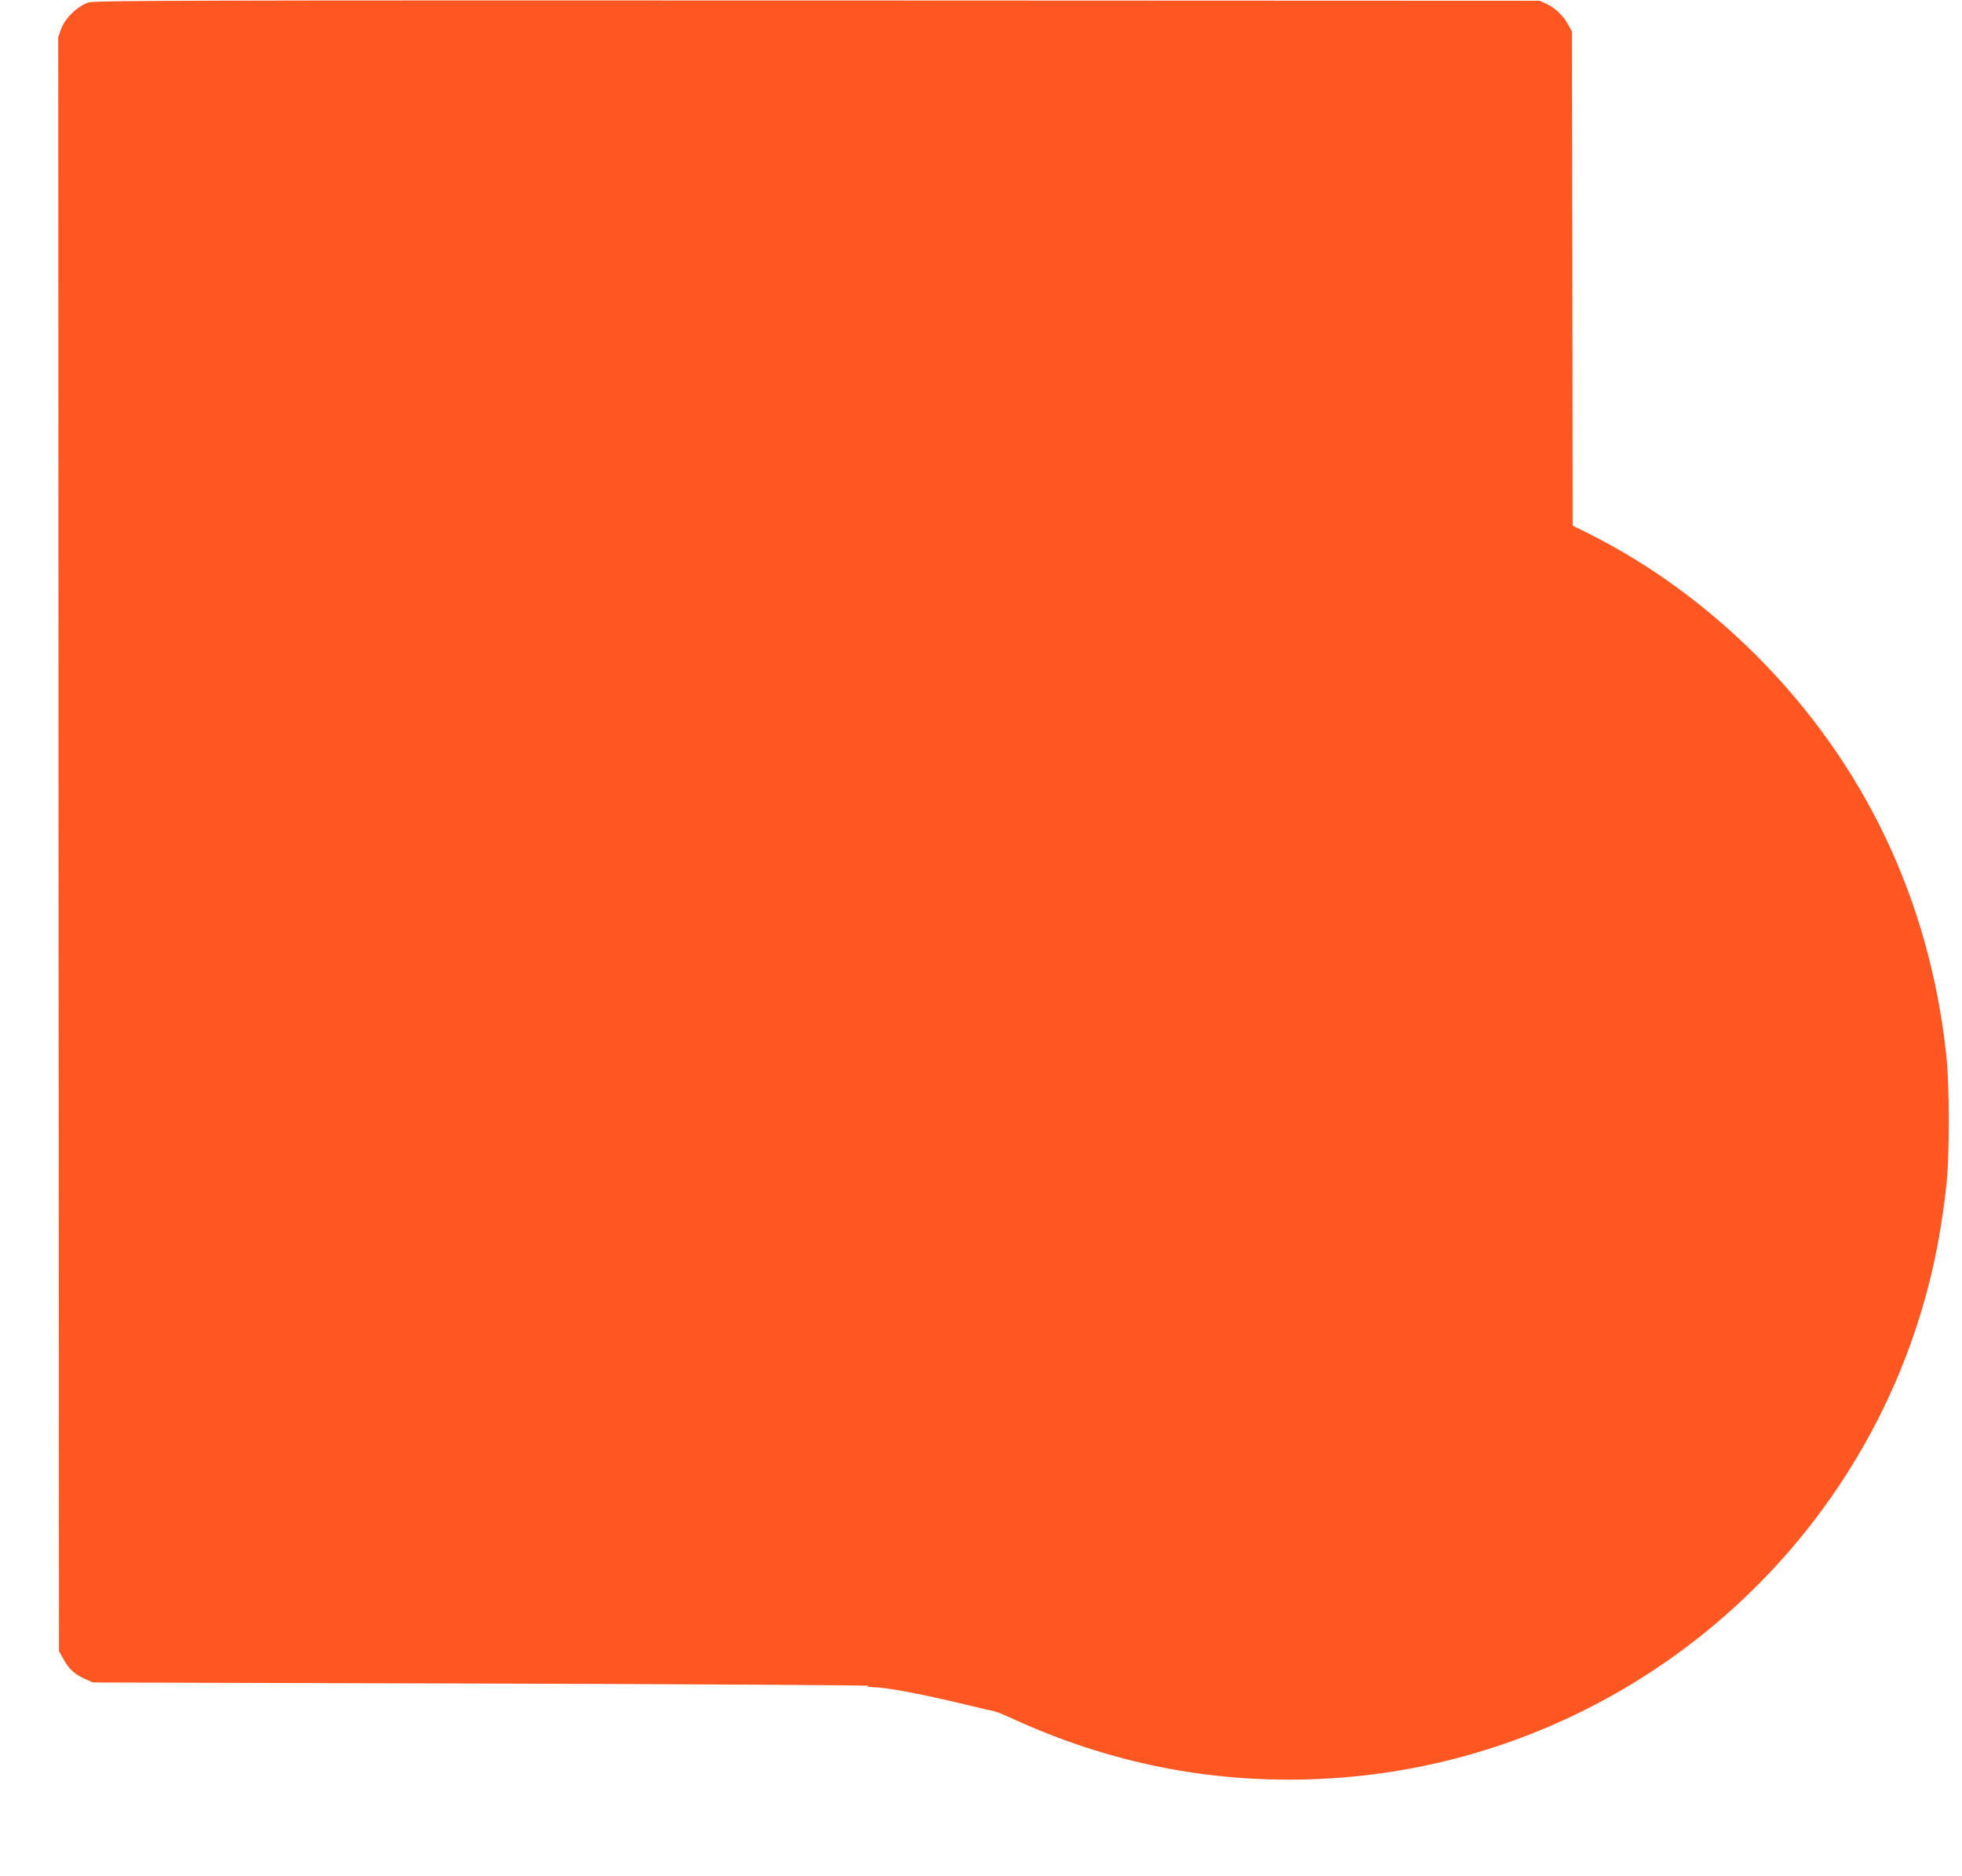 <?xml version="1.0" standalone="no"?>
<!DOCTYPE svg PUBLIC "-//W3C//DTD SVG 20010904//EN"
 "http://www.w3.org/TR/2001/REC-SVG-20010904/DTD/svg10.dtd">
<svg version="1.0" xmlns="http://www.w3.org/2000/svg"
 width="1280pt" height="1224pt" viewBox="0 0 1280 1224"
 preserveAspectRatio="xMidYMid meet">
<g transform="translate(0,1224) scale(0.1,-0.1)"
fill="#ff5722" stroke="none">
<path d="M578 12224 c-68 -21 -152 -100 -178 -170 l-20 -55 2 -5267 3 -5267
30 -53 c34 -63 71 -97 140 -128 l50 -23 2545 -7 c1400 -4 2534 -11 2520 -15
-20 -6 -16 -7 20 -8 92 -2 321 -45 600 -112 90 -22 176 -42 190 -44 15 -3 65
-22 112 -44 643 -297 1308 -430 2008 -400 1900 81 3529 1409 3989 3249 47 188
82 387 107 605 24 207 24 669 0 884 -111 1003 -533 1887 -1236 2592 -328 328
-696 596 -1091 795 l-109 54 -2 1613 -3 1612 -23 42 c-30 58 -86 111 -141 137
l-46 21 -4710 2 c-4078 1 -4716 0 -4757 -13z"/>
</g>
</svg>
